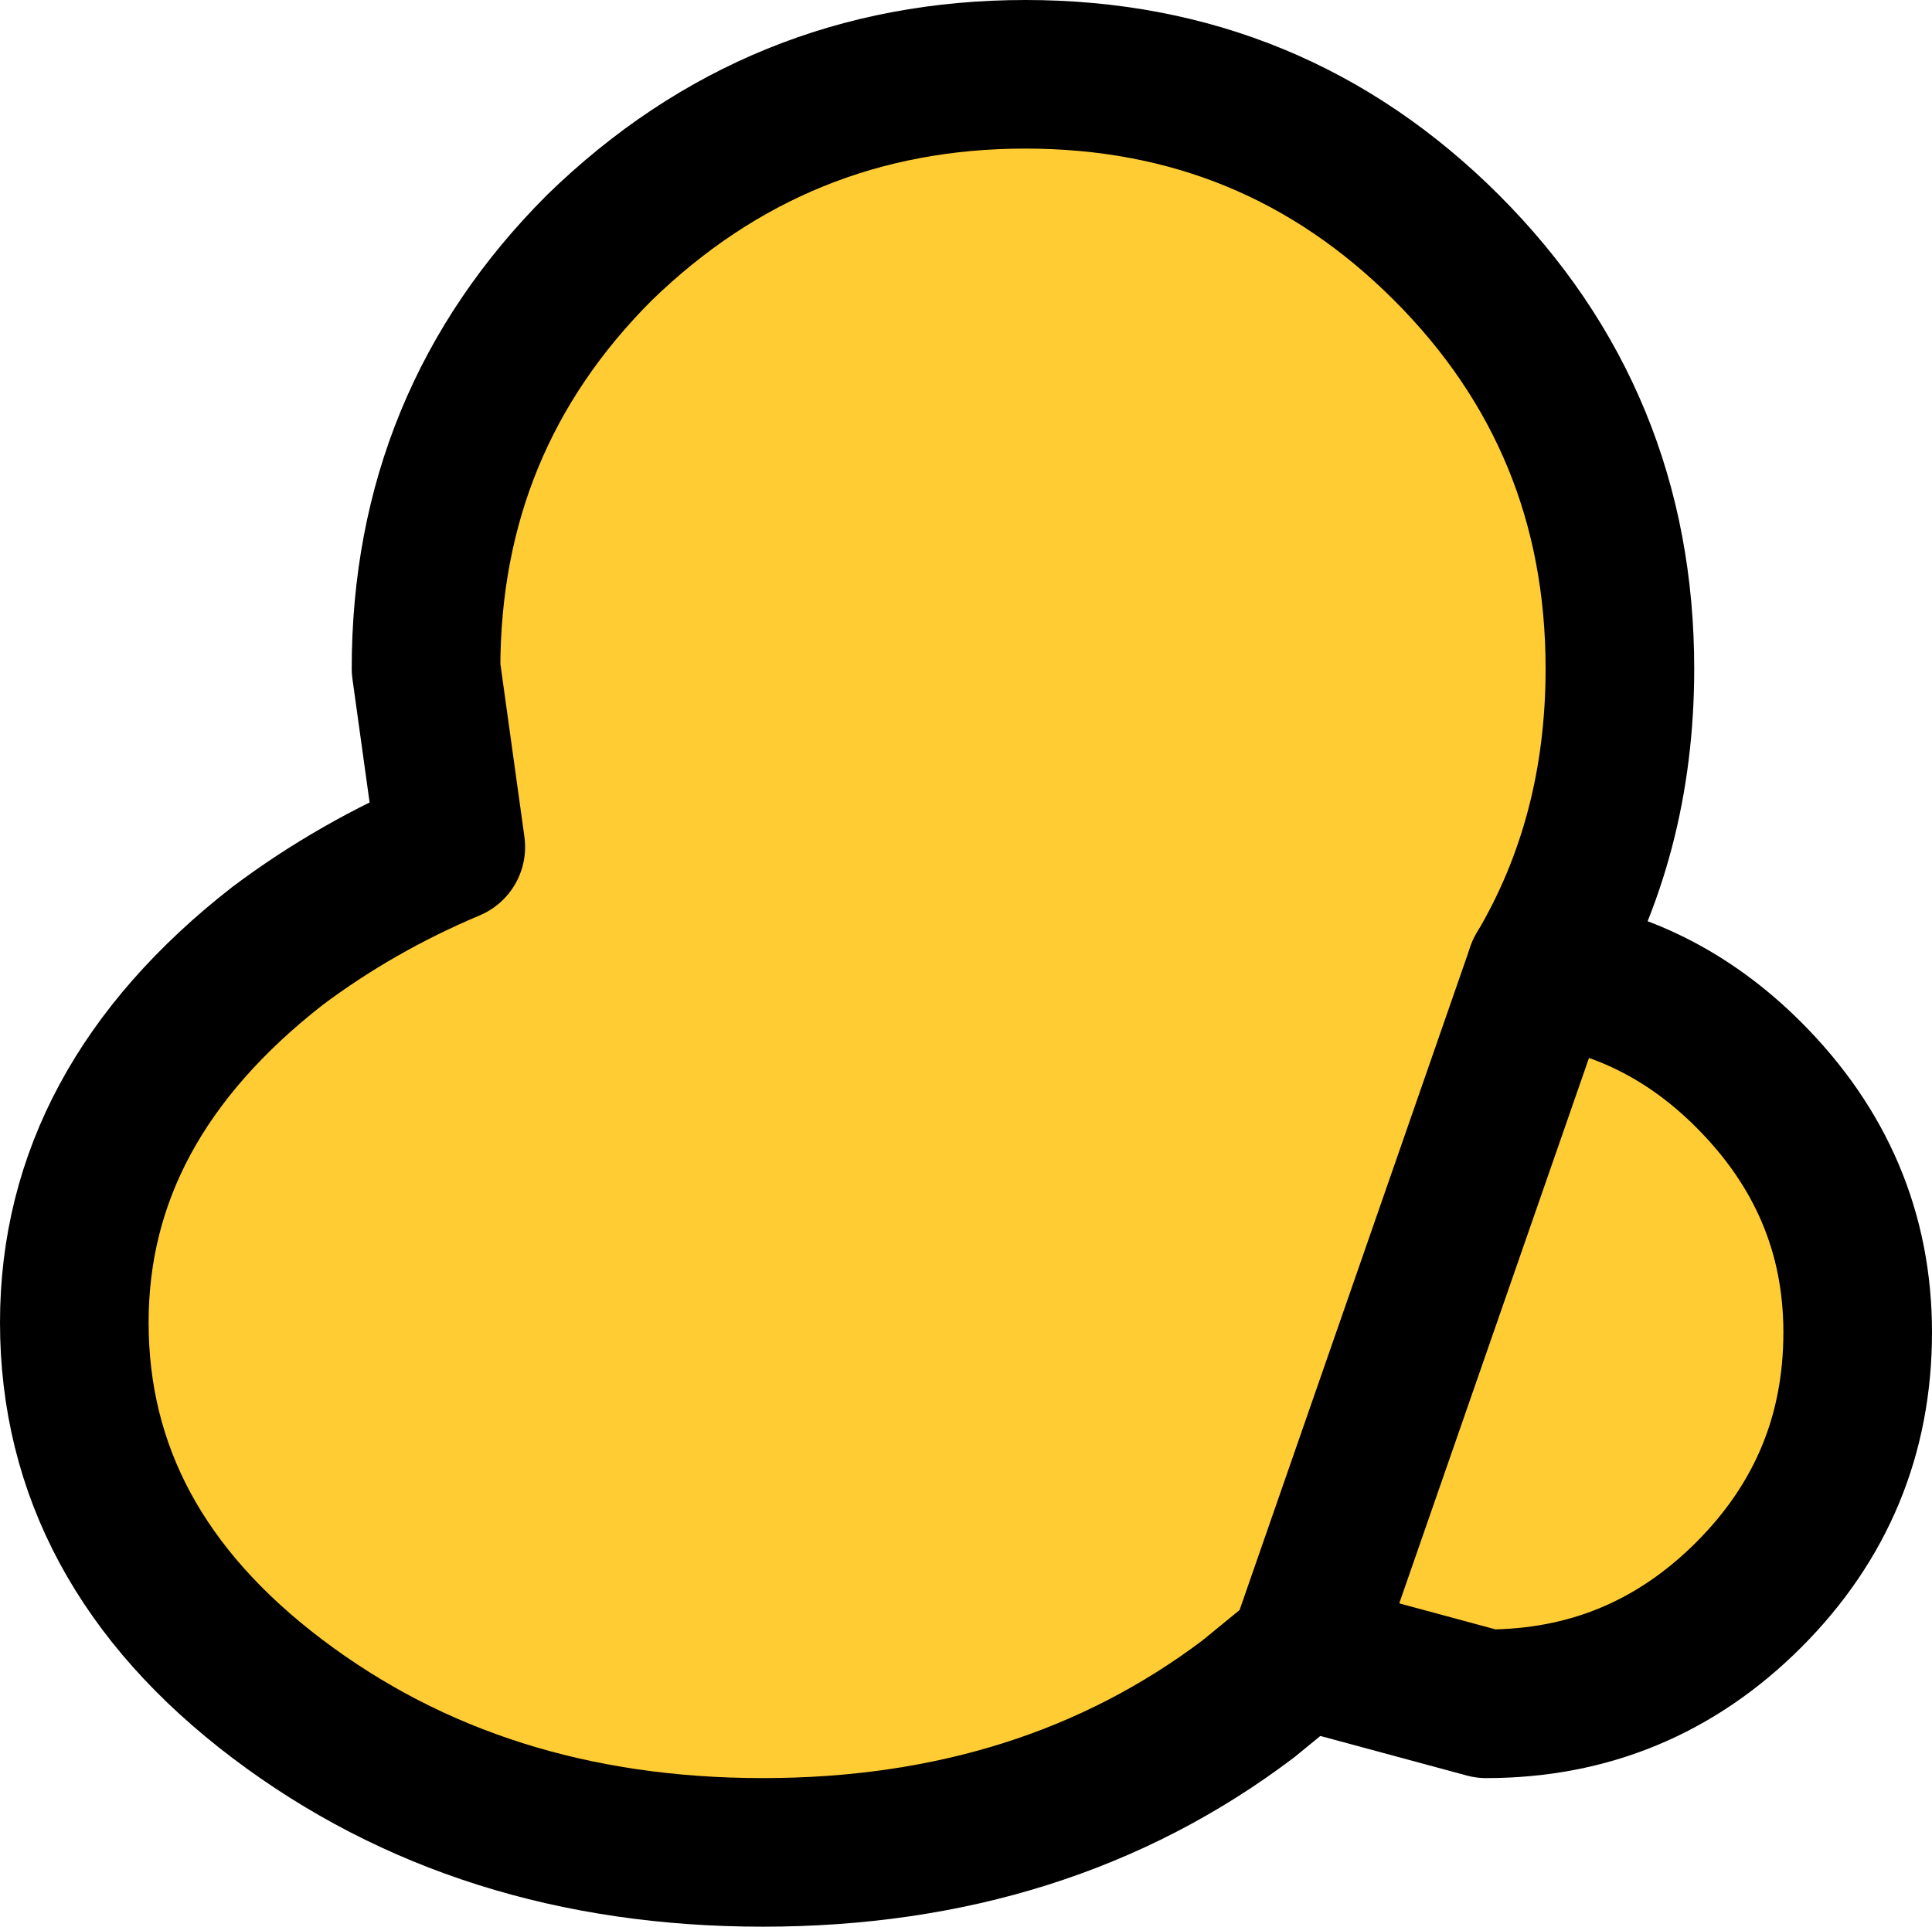 <?xml version="1.0" encoding="UTF-8" standalone="no"?>
<svg xmlns:xlink="http://www.w3.org/1999/xlink" height="19.45px" width="19.5px" xmlns="http://www.w3.org/2000/svg">
  <g transform="matrix(1.0, 0.0, 0.0, 1.0, 0.75, 0.75)">
    <path d="M14.8 9.05 Q16.0 9.2 16.9 10.1 18.0 11.2 18.0 12.7 18.0 14.25 16.9 15.35 15.8 16.45 14.25 16.45 L12.4 15.95 11.85 16.4 Q9.8 17.95 6.95 17.95 4.1 17.95 2.05 16.4 0.0 14.85 0.0 12.6 0.0 10.4 2.05 8.8 2.85 8.2 3.8 7.8 L3.55 6.0 Q3.55 3.5 5.3 1.75 7.1 0.0 9.6 0.0 12.1 0.0 13.85 1.75 15.6 3.5 15.6 6.0 15.6 7.7 14.8 9.05" fill="#ffcc33" fill-rule="evenodd" stroke="none"/>
    <path d="M12.4 15.95 L14.25 16.45 Q15.8 16.45 16.9 15.35 18.0 14.25 18.0 12.7 18.0 11.2 16.9 10.1 16.0 9.2 14.8 9.05" fill="none" stroke="#000000" stroke-linecap="round" stroke-linejoin="round" stroke-width="1.5"/>
    <path d="M14.8 9.05 Q15.6 7.7 15.6 6.0 15.6 3.5 13.85 1.75 12.1 0.0 9.6 0.0 7.1 0.0 5.3 1.75 3.55 3.5 3.55 6.0 L3.8 7.8 Q2.85 8.2 2.05 8.8 0.0 10.4 0.0 12.6 0.0 14.85 2.05 16.4 4.1 17.95 6.95 17.95 9.8 17.95 11.85 16.4 L12.4 15.95 Z" fill="none" stroke="#000000" stroke-linecap="round" stroke-linejoin="round" stroke-width="1.5"/>
  </g>
</svg>
